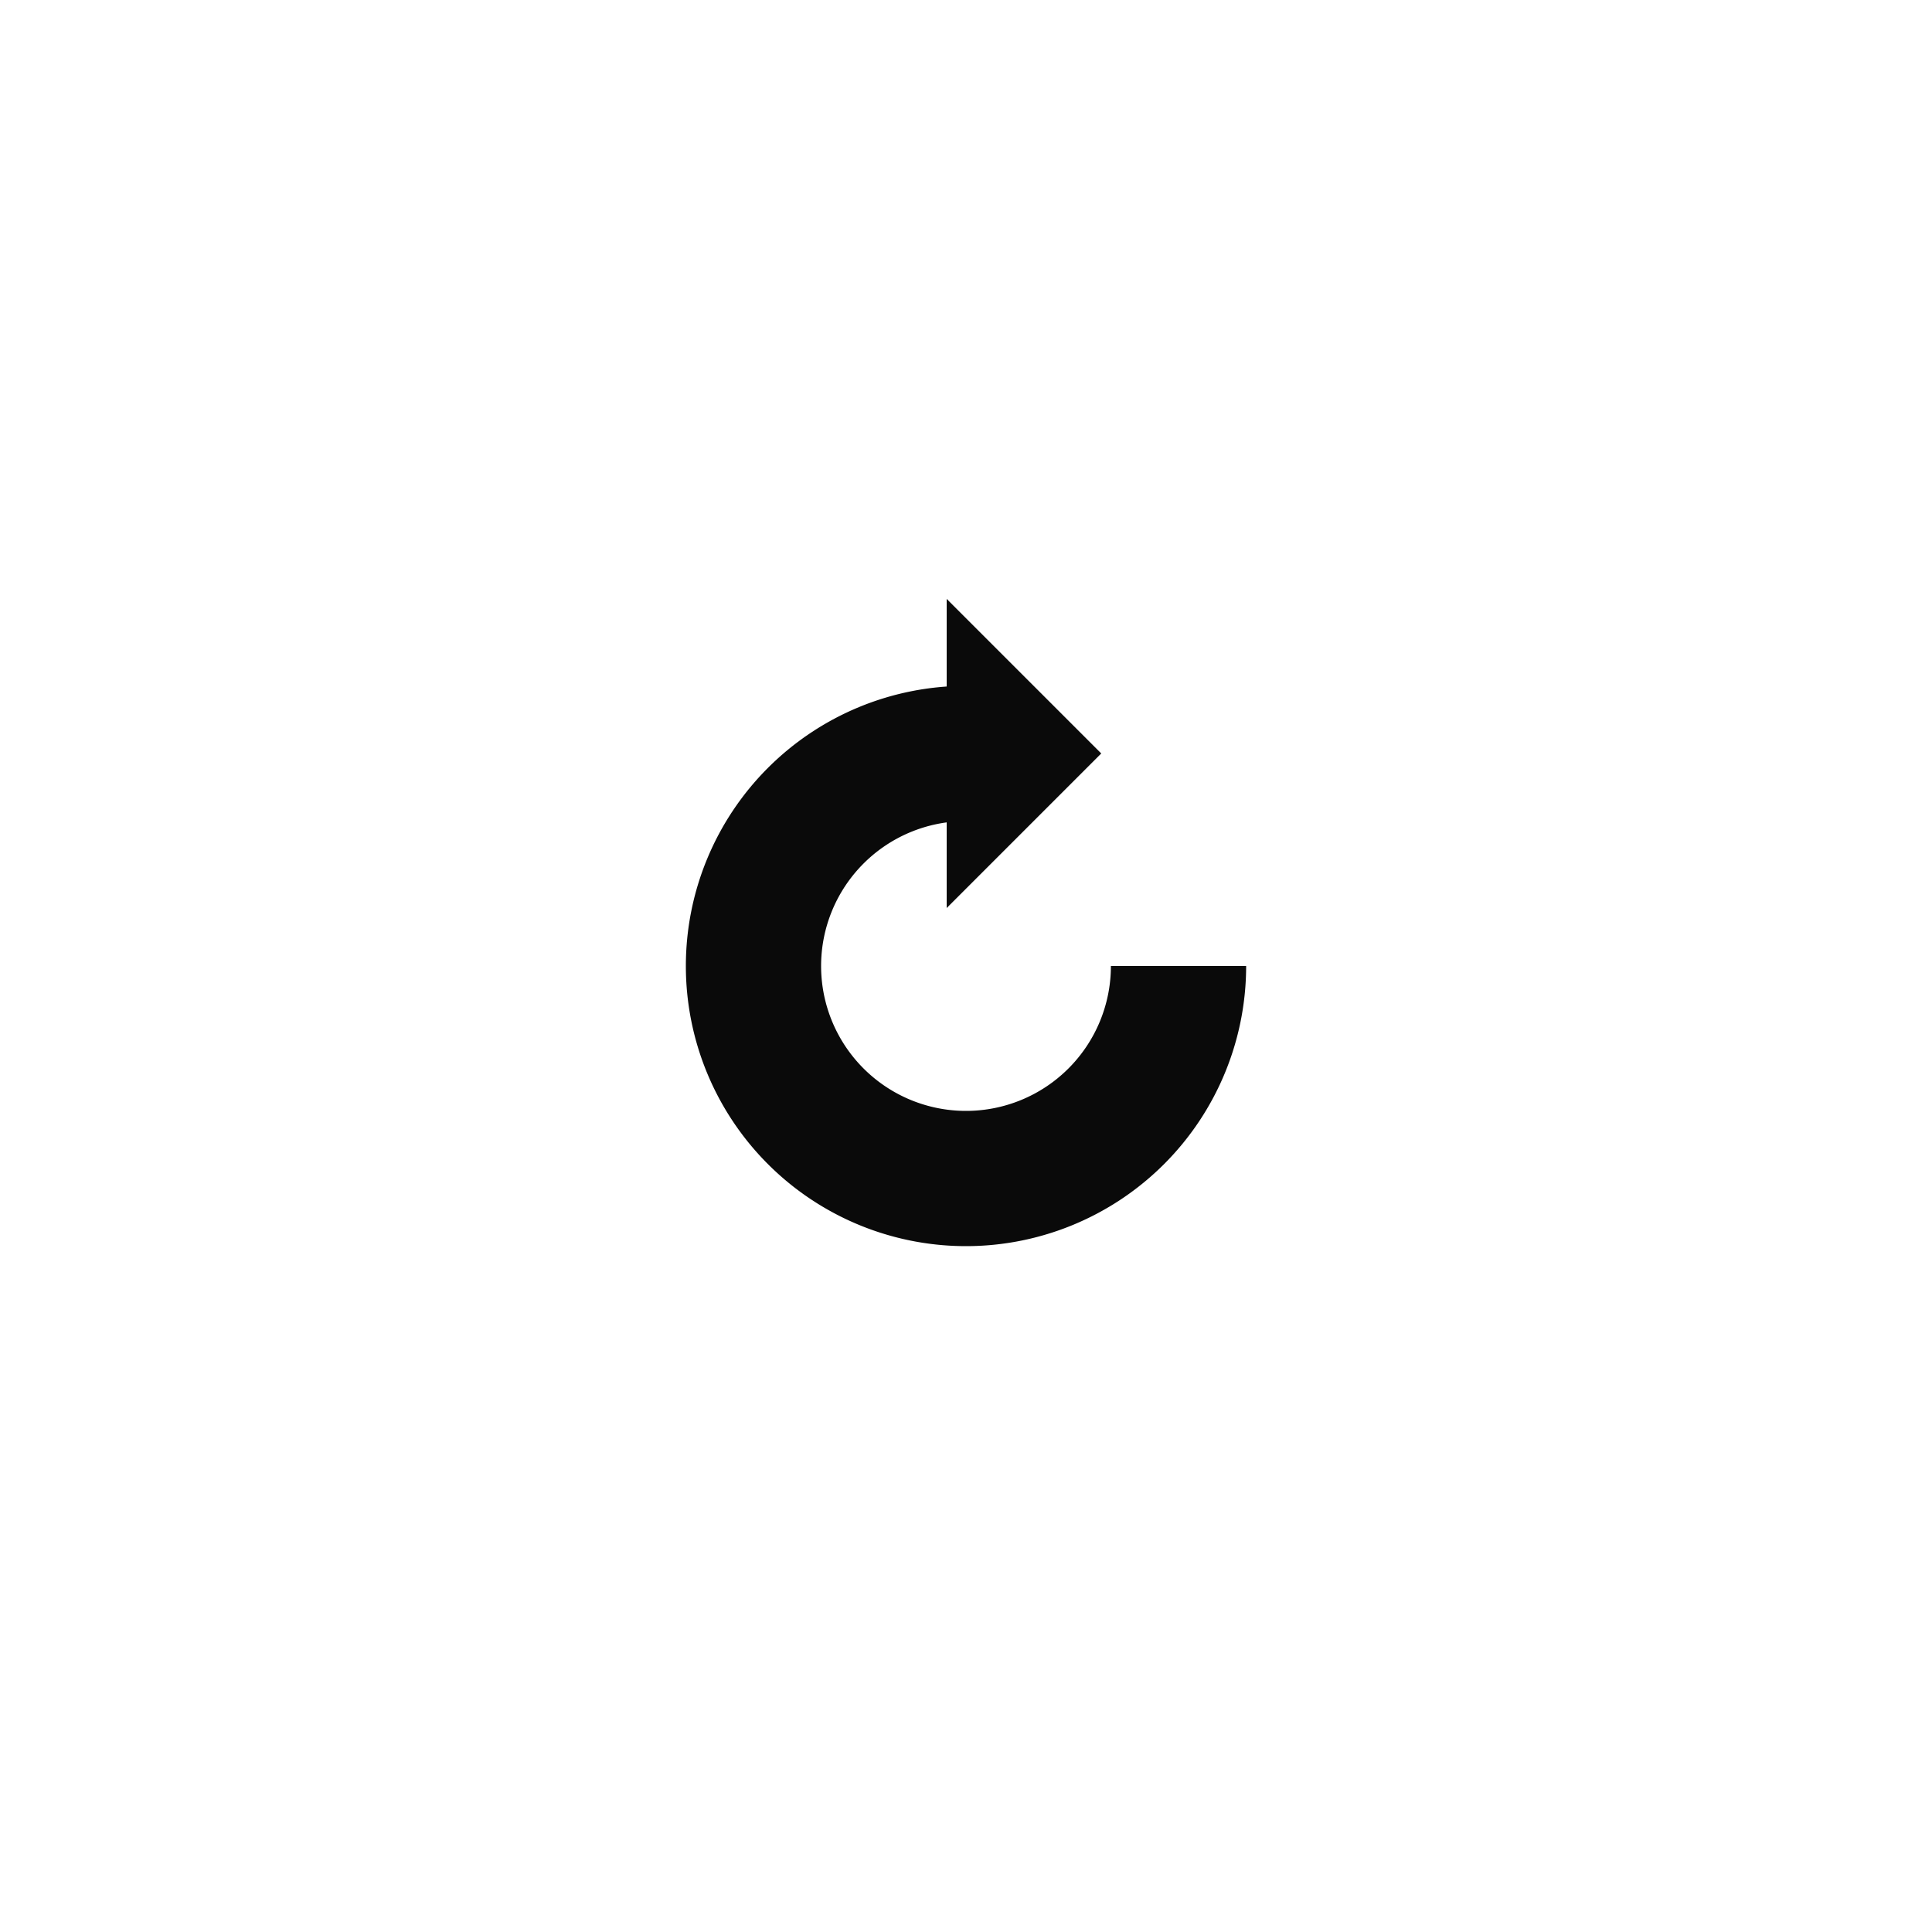 <?xml version="1.0" encoding="utf-8"?>
<svg xmlns="http://www.w3.org/2000/svg" xmlns:xlink="http://www.w3.org/1999/xlink" style="margin: auto; background: none; display: block; shape-rendering: auto;" width="211px" height="211px" viewBox="0 0 100 100" preserveAspectRatio="xMidYMid">
<g>
  <path d="M50 39A11 11 0 1 0 61 50" fill="none" stroke="#0a0a0a" stroke-width="7"></path>
  <path d="M49 31L49 47L57 39L49 31" fill="#0a0a0a"></path>
  <animateTransform attributeName="transform" type="rotate" repeatCount="indefinite" dur="1.961s" values="0 50 50;360 50 50" keyTimes="0;1"></animateTransform>
</g>
<!-- [ldio] generated by https://loading.io/ --></svg>